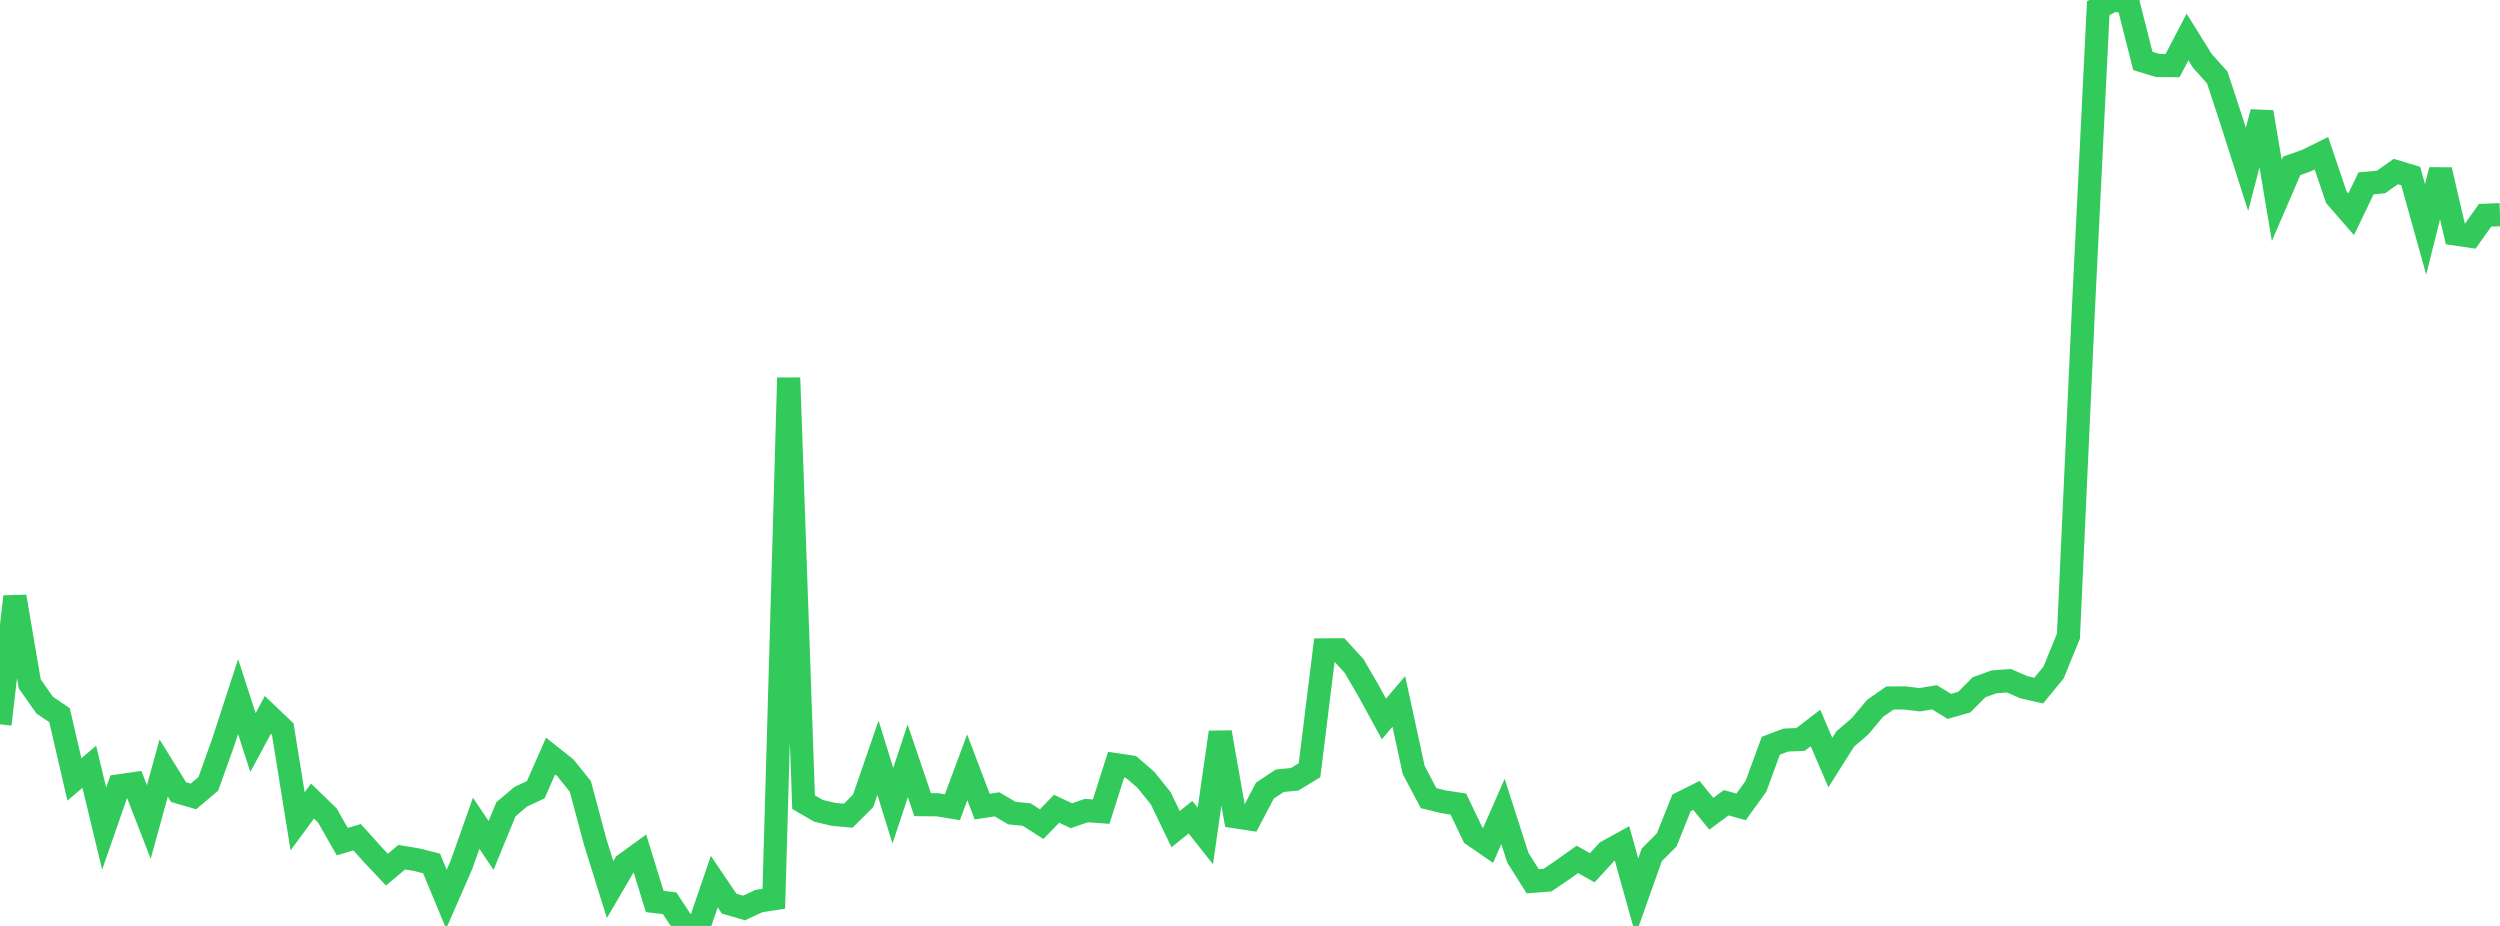 <?xml version="1.0" standalone="no"?>
<!DOCTYPE svg PUBLIC "-//W3C//DTD SVG 1.1//EN" "http://www.w3.org/Graphics/SVG/1.1/DTD/svg11.dtd">

<svg width="135" height="50" viewBox="0 0 135 50" preserveAspectRatio="none" 
  xmlns="http://www.w3.org/2000/svg"
  xmlns:xlink="http://www.w3.org/1999/xlink">


<polyline points="0.0, 39.111 0.804, 32.217 1.607, 36.93 2.411, 38.073 3.214, 38.619 4.018, 42.091 4.821, 41.406 5.625, 44.746 6.429, 42.435 7.232, 42.318 8.036, 44.389 8.839, 41.475 9.643, 42.773 10.446, 43.007 11.25, 42.328 12.054, 40.08 12.857, 37.615 13.661, 40.1 14.464, 38.603 15.268, 39.371 16.071, 44.35 16.875, 43.258 17.679, 44.038 18.482, 45.448 19.286, 45.21 20.089, 46.106 20.893, 46.961 21.696, 46.289 22.5, 46.424 23.304, 46.626 24.107, 48.558 24.911, 46.72 25.714, 44.456 26.518, 45.653 27.321, 43.7 28.125, 43.021 28.929, 42.647 29.732, 40.826 30.536, 41.466 31.339, 42.47 32.143, 45.47 32.946, 48.039 33.75, 46.664 34.554, 46.082 35.357, 48.681 36.161, 48.776 36.964, 50.0 37.768, 49.956 38.571, 47.607 39.375, 48.797 40.179, 49.032 40.982, 48.657 41.786, 48.531 42.589, 20.402 43.393, 43.317 44.196, 43.783 45.0, 43.973 45.804, 44.048 46.607, 43.25 47.411, 40.919 48.214, 43.507 49.018, 41.086 49.821, 43.451 50.625, 43.459 51.429, 43.591 52.232, 41.434 53.036, 43.556 53.839, 43.434 54.643, 43.907 55.446, 43.989 56.25, 44.505 57.054, 43.673 57.857, 44.048 58.661, 43.771 59.464, 43.828 60.268, 41.295 61.071, 41.413 61.875, 42.106 62.679, 43.105 63.482, 44.773 64.286, 44.13 65.089, 45.142 65.893, 39.543 66.696, 44.104 67.5, 44.226 68.304, 42.694 69.107, 42.161 69.911, 42.081 70.714, 41.594 71.518, 35.095 72.321, 35.09 73.125, 35.968 73.929, 37.353 74.732, 38.823 75.536, 37.877 76.339, 41.578 77.143, 43.099 77.946, 43.296 78.75, 43.419 79.554, 45.098 80.357, 45.651 81.161, 43.817 81.964, 46.316 82.768, 47.591 83.571, 47.525 84.375, 46.977 85.179, 46.406 85.982, 46.86 86.786, 45.984 87.589, 45.542 88.393, 48.423 89.196, 46.16 90.0, 45.356 90.804, 43.354 91.607, 42.953 92.411, 43.944 93.214, 43.349 94.018, 43.572 94.821, 42.461 95.625, 40.268 96.429, 39.964 97.232, 39.929 98.036, 39.311 98.839, 41.178 99.643, 39.903 100.446, 39.217 101.25, 38.254 102.054, 37.694 102.857, 37.688 103.661, 37.786 104.464, 37.654 105.268, 38.146 106.071, 37.914 106.875, 37.109 107.679, 36.82 108.482, 36.759 109.286, 37.11 110.089, 37.293 110.893, 36.314 111.696, 34.35 112.5, 16.786 113.304, 0.448 114.107, 0.0 114.911, 0.121 115.714, 3.292 116.518, 3.537 117.321, 3.541 118.125, 1.996 118.929, 3.29 119.732, 4.185 120.536, 6.63 121.339, 9.145 122.143, 6.053 122.946, 10.822 123.75, 8.956 124.554, 8.67 125.357, 8.274 126.161, 10.648 126.964, 11.571 127.768, 9.899 128.571, 9.829 129.375, 9.262 130.179, 9.506 130.982, 12.387 131.786, 9.176 132.589, 12.636 133.393, 12.754 134.196, 11.624 135.0, 11.592" fill="none" stroke="#32ca5b" stroke-width="1.25"/>

</svg>